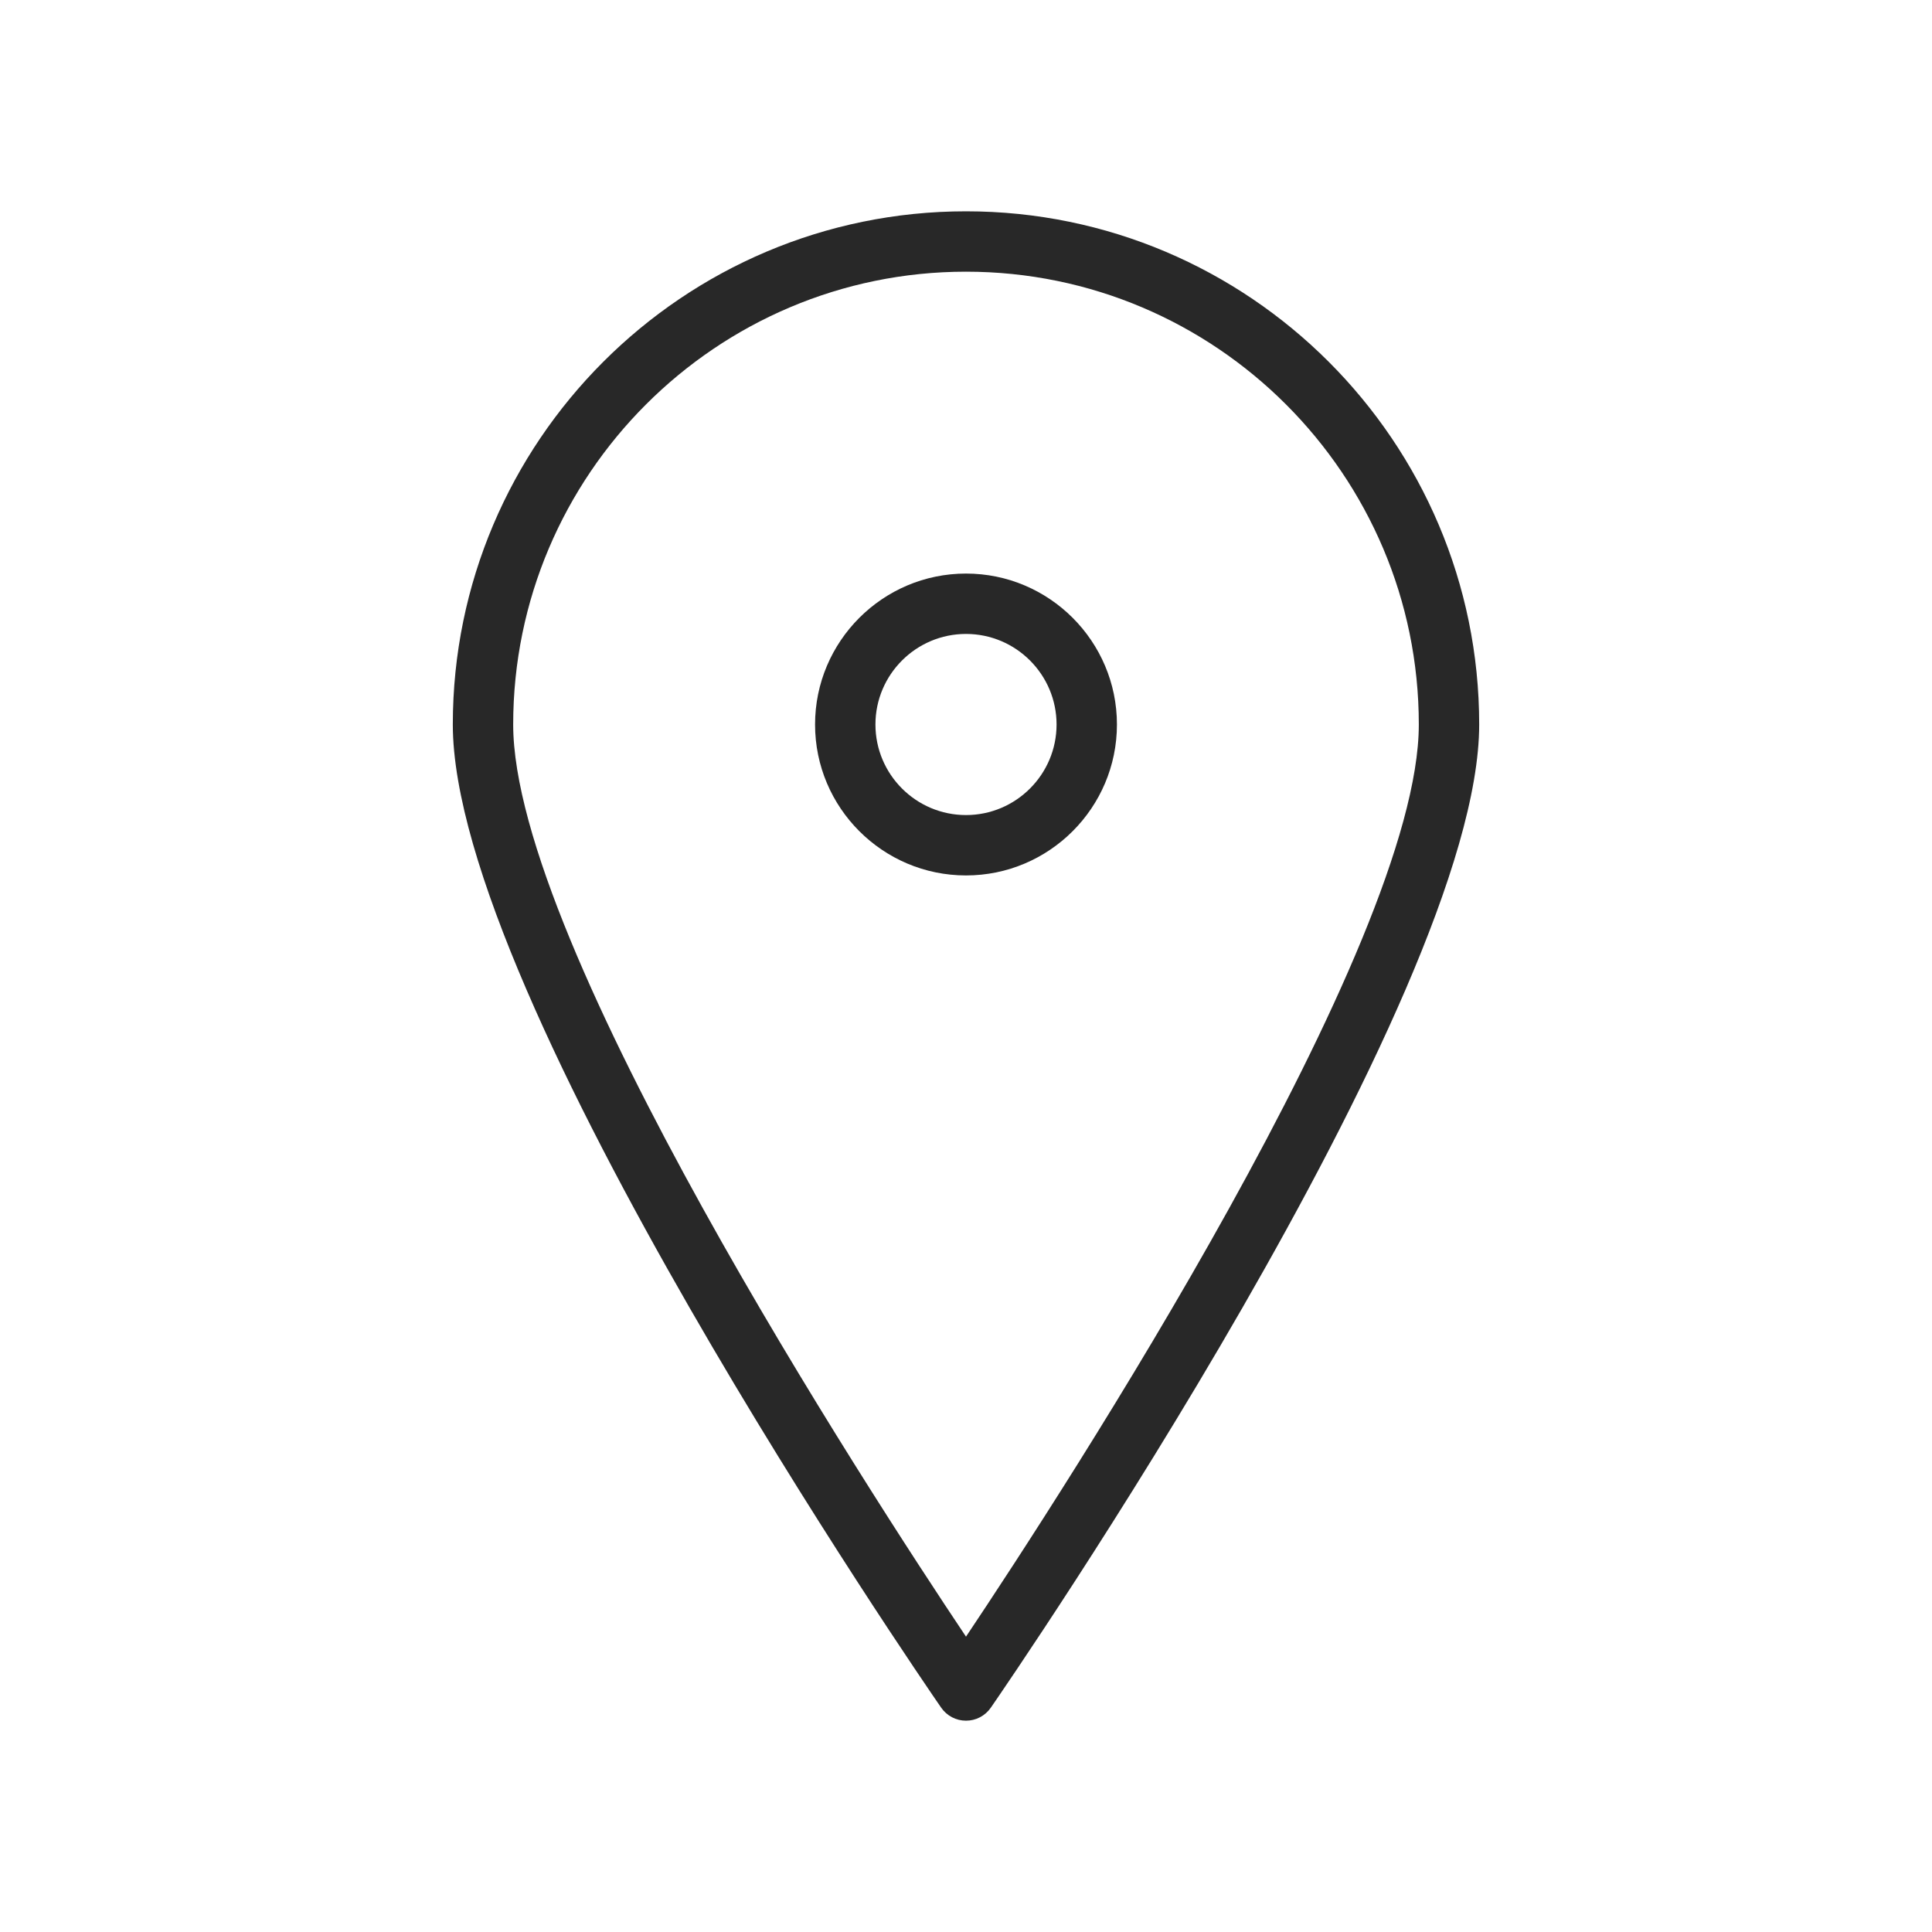 <?xml version="1.0" encoding="UTF-8"?>
<svg xmlns="http://www.w3.org/2000/svg" width="104" height="104" viewBox="0 0 104 104" fill="none">
  <path d="M52 11.375C36.767 11.375 24.375 23.767 24.375 39C24.375 53.698 49.59 90.37 50.663 91.923C50.967 92.363 51.465 92.625 52 92.625C52.535 92.625 53.033 92.363 53.337 91.923C54.41 90.37 79.625 53.698 79.625 39C79.625 23.767 67.233 11.375 52 11.375ZM52 88.101C46.719 80.21 27.625 50.861 27.625 39C27.625 25.56 38.56 14.625 52 14.625C65.44 14.625 76.375 25.56 76.375 39C76.375 50.858 57.281 80.21 52 88.101Z" fill="#282828"></path>
  <path d="M52 30.875C47.52 30.875 43.875 34.52 43.875 39C43.875 43.48 47.52 47.125 52 47.125C56.48 47.125 60.125 43.48 60.125 39C60.125 34.52 56.48 30.875 52 30.875ZM52 43.875C49.312 43.875 47.125 41.688 47.125 39C47.125 36.312 49.312 34.125 52 34.125C54.688 34.125 56.875 36.312 56.875 39C56.875 41.688 54.688 43.875 52 43.875Z" fill="#282828"></path>
</svg>
